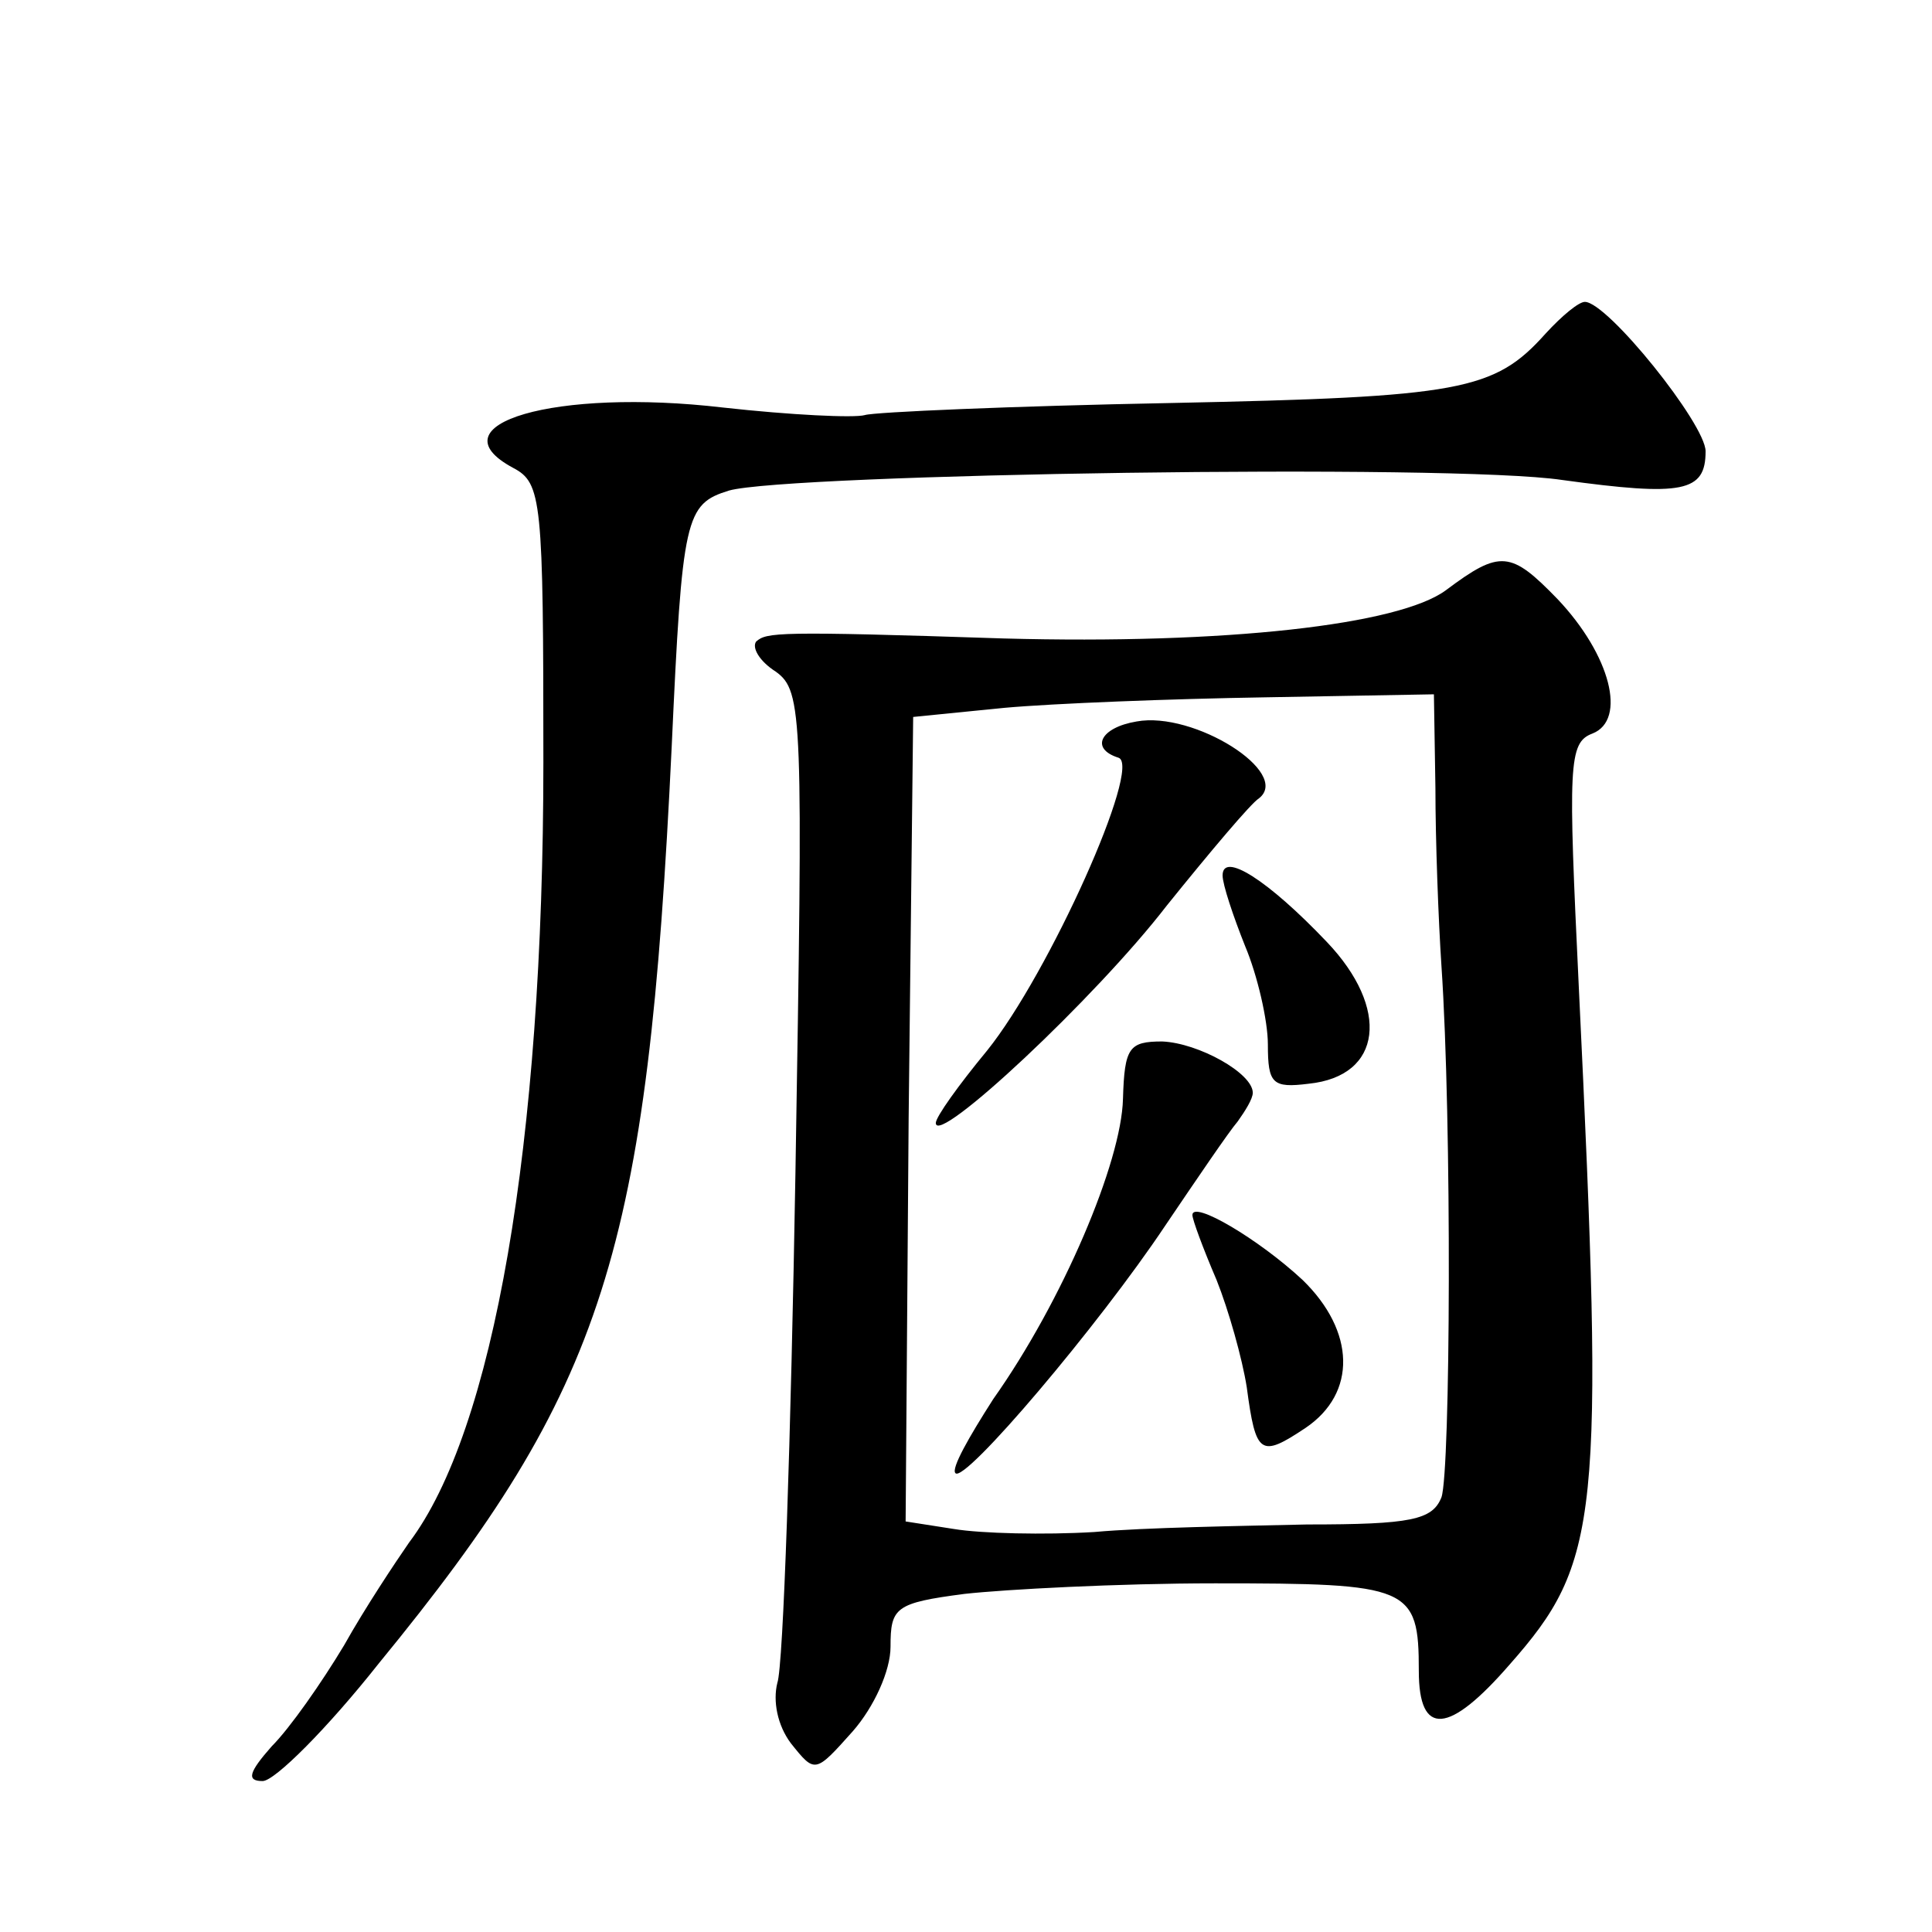 <?xml version="1.0" standalone="no"?>
<!DOCTYPE svg PUBLIC "-//W3C//DTD SVG 20010904//EN"
 "http://www.w3.org/TR/2001/REC-SVG-20010904/DTD/svg10.dtd">
<svg version="1.0" xmlns="http://www.w3.org/2000/svg"
 width="128pt" height="128pt" viewBox="0 0 128 128"
 preserveAspectRatio="xMidYMid meet">
<g transform="translate(0,128) scale(0.1,-0.1)"
fill="#0" stroke="none">
<path d="M1024 1059 c-34 -38 -56 -42 -248 -46 -105 -2 -197 -6 -203 -8 -7 -2 -49
0 -94 5 -111 13 -193 -11 -139 -40 19 -10 20 -21 20 -195 0 -253 -33 -443 -89 -517
-9 -13 -29 -43 -43 -68 -15 -25 -36 -55 -48 -67 -15 -17 -17 -23 -6 -23 8 0 43
35 77 78 150 183 178 272 194 607 7 153 9 161 38 170 39 11 479 18 552 7 80 -11
95 -8 95 19 0 18 -65 99 -80 99 -4 0 -15 -9 -26 -21z M958 889 c-31 -23 -146 -36
-293 -32 -151 5 -157 4 -164 -2 -3 -4 2 -13 13 -20 18 -13 18 -29 13 -332 -3 -175
-8 -327 -12 -338 -3 -12 0 -28 9 -40 16 -20 16 -20 41 8 14 16 25 40 25 56 0 26
3 29 49 35 27 3 102 7 166 7 129 0 135 -2 135 -58 0 -44 20 -42 60 4 60 68 63 96
46 449 -7 147 -7 162 9 168 23 9 12 52 -23 89 -31 32 -38 33 -74 6z m-7 -131 c0
-35 2 -88 4 -118 7 -103 6 -335 0 -352 -6 -15 -20 -18 -89 -18 -44 -1 -108 -2 -141
-5 -33 -2 -75 -1 -93 2 l-32 5 2 267 3 266 60 6 c33 3 111 6 173 7 l112 2 1 -62z
M753 802 c-24 -4 -31 -18 -12 -24 16 -5 -46 -143 -87 -194 -19 -23 -34 -44 -34
-48 0 -16 106 83 153 144 29 36 56 68 61 71 22 17 -43 58 -81 51z M810 700 c0 -6
7 -27 15 -47 8 -19 15 -49 15 -65 0 -26 3 -29 27 -26 49 5 54 50 12 94 -39 41 -69
60 -69 44z M744 552 c-1 -42 -40 -134 -86 -199 -16 -25 -28 -46 -25 -49 6 -7 95
98 139 164 21 31 42 62 48 69 5 7 10 15 10 19 0 13 -36 33 -60 34 -22 0 -25 -4
-26 -38z M790 475 c0 -3 7 -22 16 -43 8 -20 17 -52 20 -71 6 -45 9 -47 39 -27 34
23 33 64 -2 98 -29 27 -73 53 -73 43z"/>
</g>
</svg>

